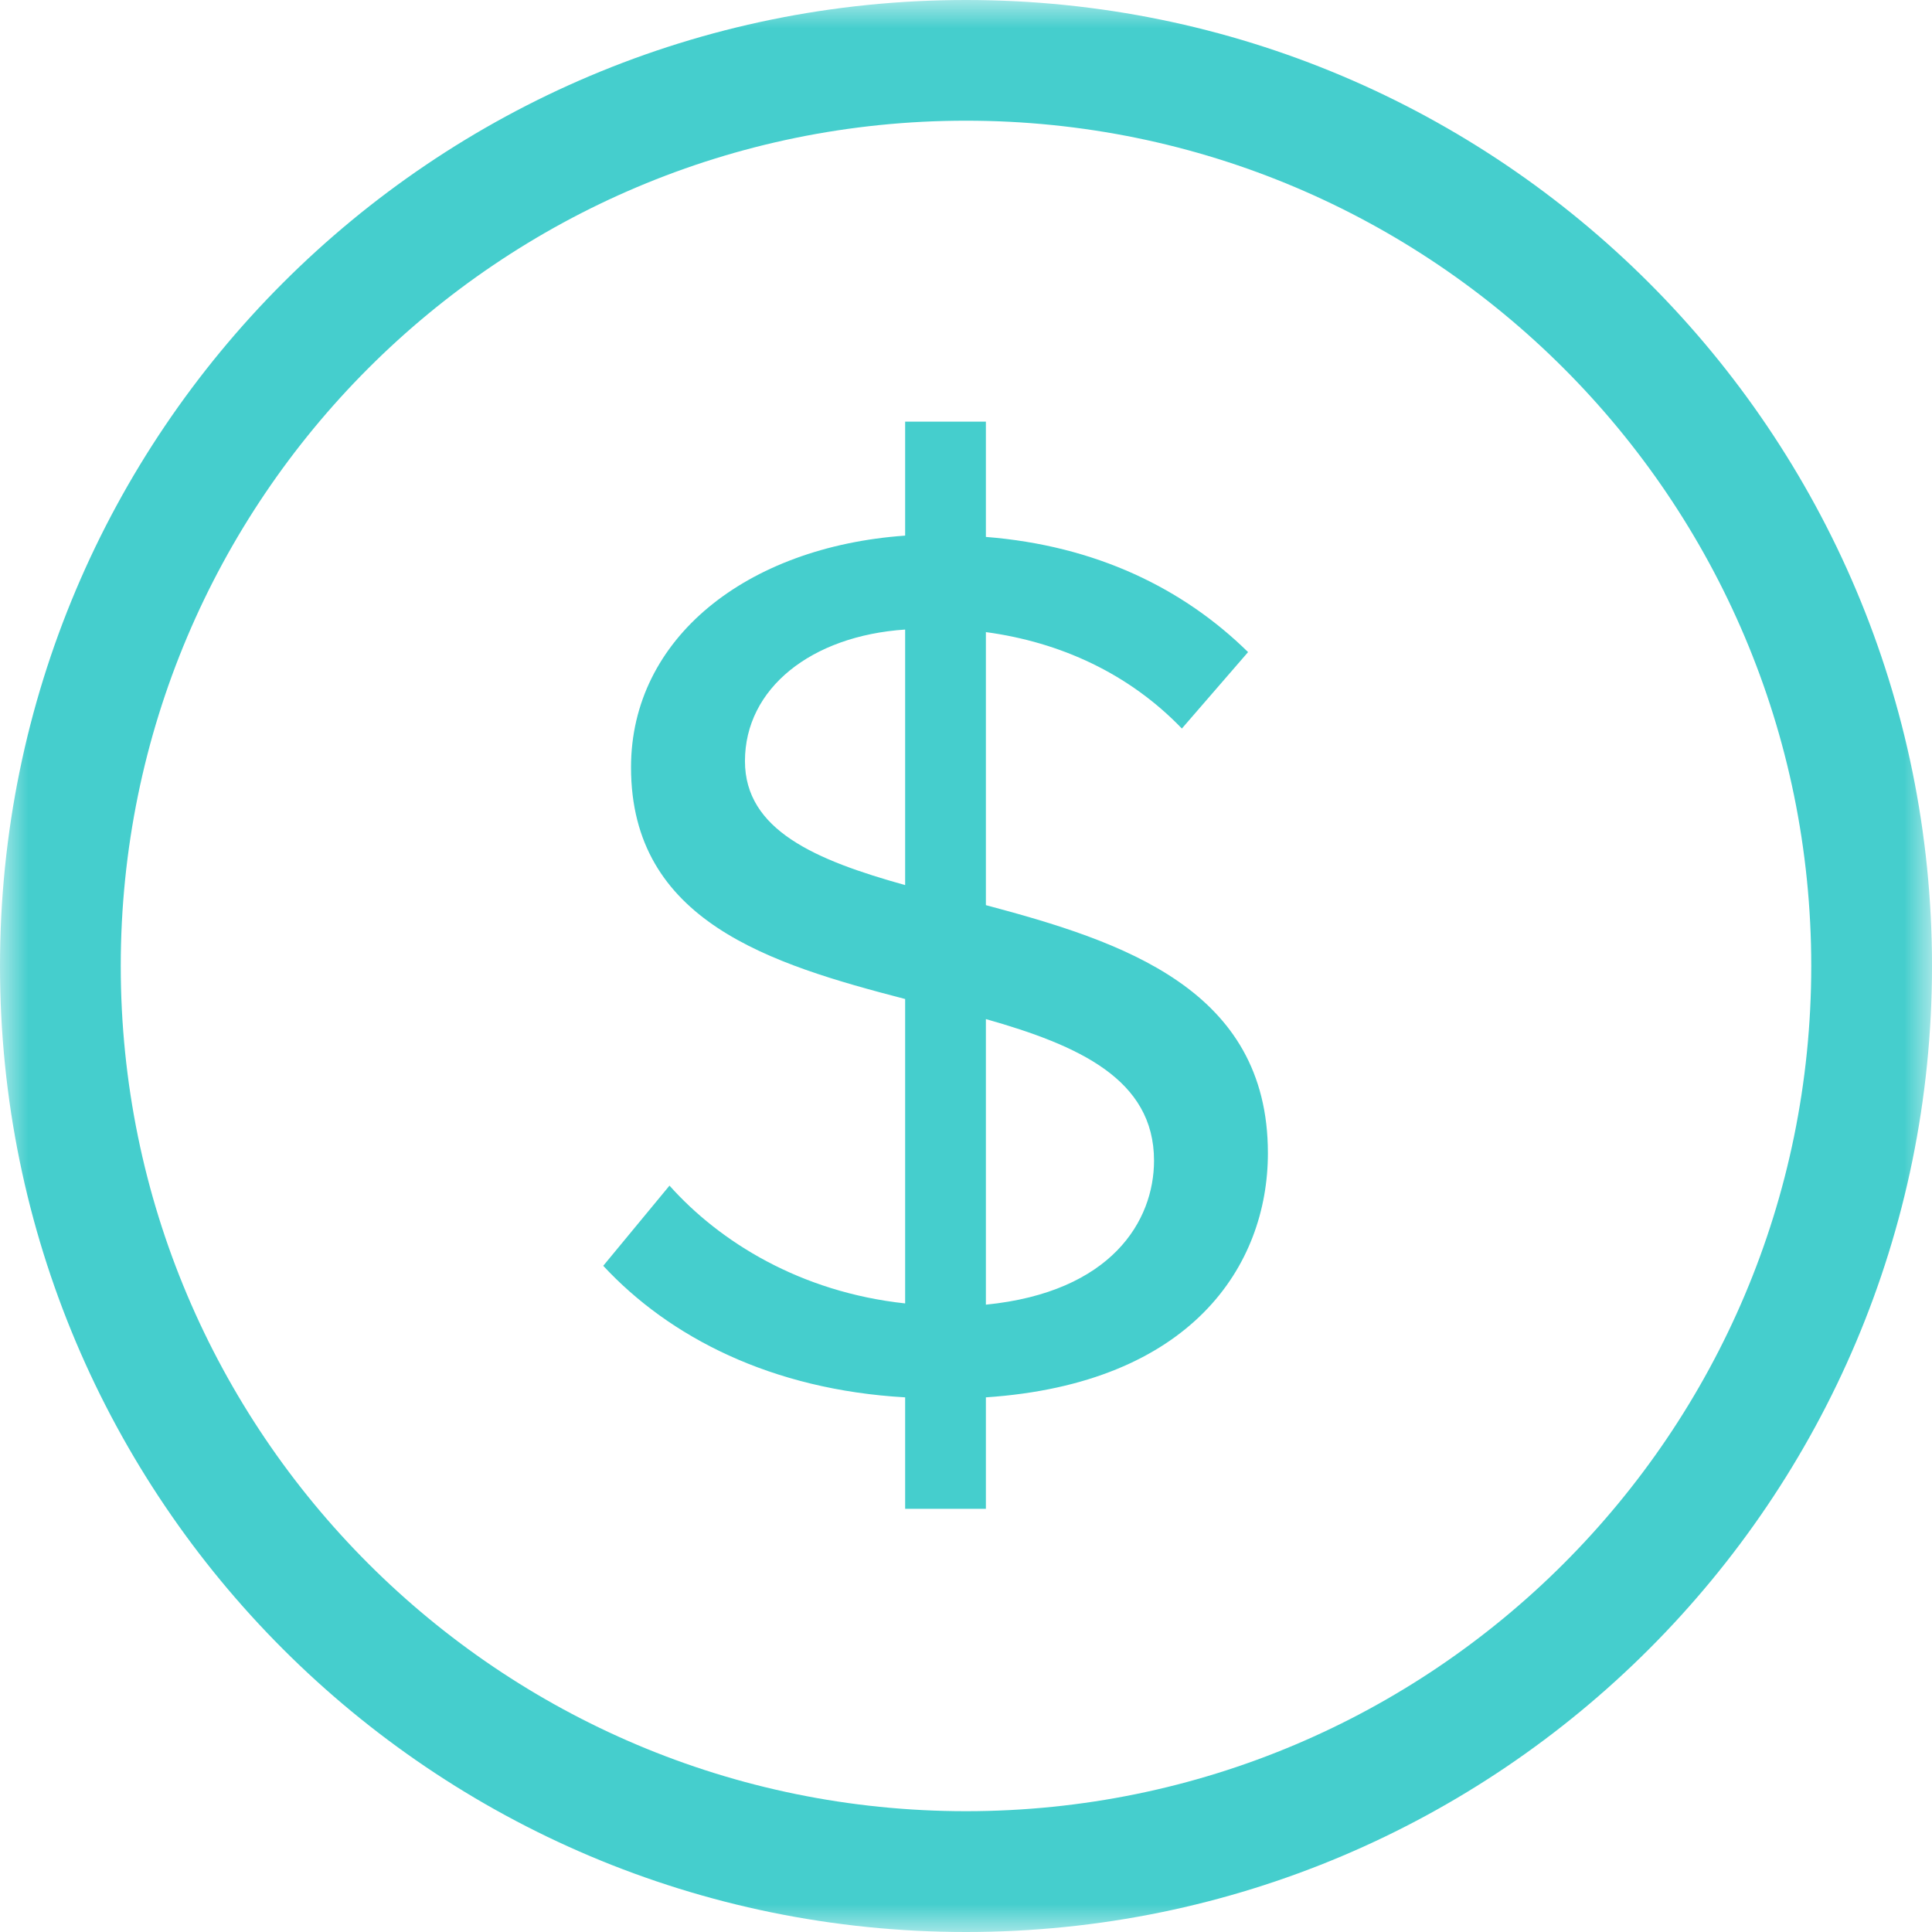 <?xml version="1.0" encoding="UTF-8" standalone="no"?>
<svg width="34px" height="34px" viewBox="0 0 34 34" version="1.1" xmlns="http://www.w3.org/2000/svg" xmlns:xlink="http://www.w3.org/1999/xlink" xmlns:sketch="http://www.bohemiancoding.com/sketch/ns">
    <!-- Generator: sketchtool 3.4.4 (395) - http://www.bohemiancoding.com/sketch -->
    <title>get5_icn</title>
    <desc>Created with sketchtool.</desc>
    <defs>
        <path id="path-1" d="M0,0.001 L34,0.001 L34,34 L0,34 L0,0.001 Z"></path>
    </defs>
    <g id="Page-1" stroke="none" stroke-width="1" fill="none" fill-rule="evenodd" sketch:type="MSPage">
        <g id="Refer-a-Friend" sketch:type="MSArtboardGroup" transform="translate(-32, -277)">
            <g id="Title" sketch:type="MSLayerGroup" transform="translate(0, 251)">
                <g id="get5_icn" transform="translate(32, 26)">
                    <mask id="mask-2" sketch:name="Clip 2" fill="white">
                        <use xlink:href="#path-1"></use>
                    </mask>
                    <g id="Clip-2"></g>
                    <path d="M17.35,22.96 L17.35,17.934 C18.981,18.397 20.309,18.992 20.309,20.425 C20.309,21.483 19.564,22.739 17.35,22.96 L17.35,22.96 Z M15.929,15.576 C14.344,15.135 13.11,14.606 13.11,13.394 C13.11,12.116 14.274,11.19 15.929,11.079 L15.929,15.576 Z M17.35,15.929 L17.35,11.124 C18.655,11.3 19.866,11.851 20.799,12.821 L21.964,11.476 C20.822,10.353 19.284,9.602 17.35,9.449 L17.35,7.42 L15.929,7.42 L15.929,9.426 C13.133,9.624 11.105,11.235 11.105,13.503 C11.105,16.215 13.552,16.963 15.929,17.581 L15.929,22.938 C14.088,22.739 12.667,21.857 11.782,20.865 L10.616,22.276 C11.782,23.532 13.576,24.457 15.929,24.591 L15.929,26.553 L17.35,26.553 L17.35,24.591 C20.962,24.349 22.313,22.276 22.313,20.293 C22.313,17.405 19.75,16.568 17.35,15.929 L17.35,15.929 Z M17,31.874 C8.785,31.874 2.125,25.214 2.125,17 C2.125,8.784 8.785,2.124 17,2.124 C25.215,2.124 31.875,8.784 31.875,17 C31.875,25.214 25.215,31.874 17,31.874 L17,31.874 Z M17,0 C7.611,0 0,7.61 0,17 C0,26.388 7.611,34 17,34 C26.389,34 34,26.388 34,17 C34,7.61 26.389,0 17,0 L17,0 Z" id="Fill-1" fill="#45CECD" sketch:type="MSShapeGroup" mask="url(#mask-2)"></path>
                </g>
            </g>
        </g>
    </g>
</svg>